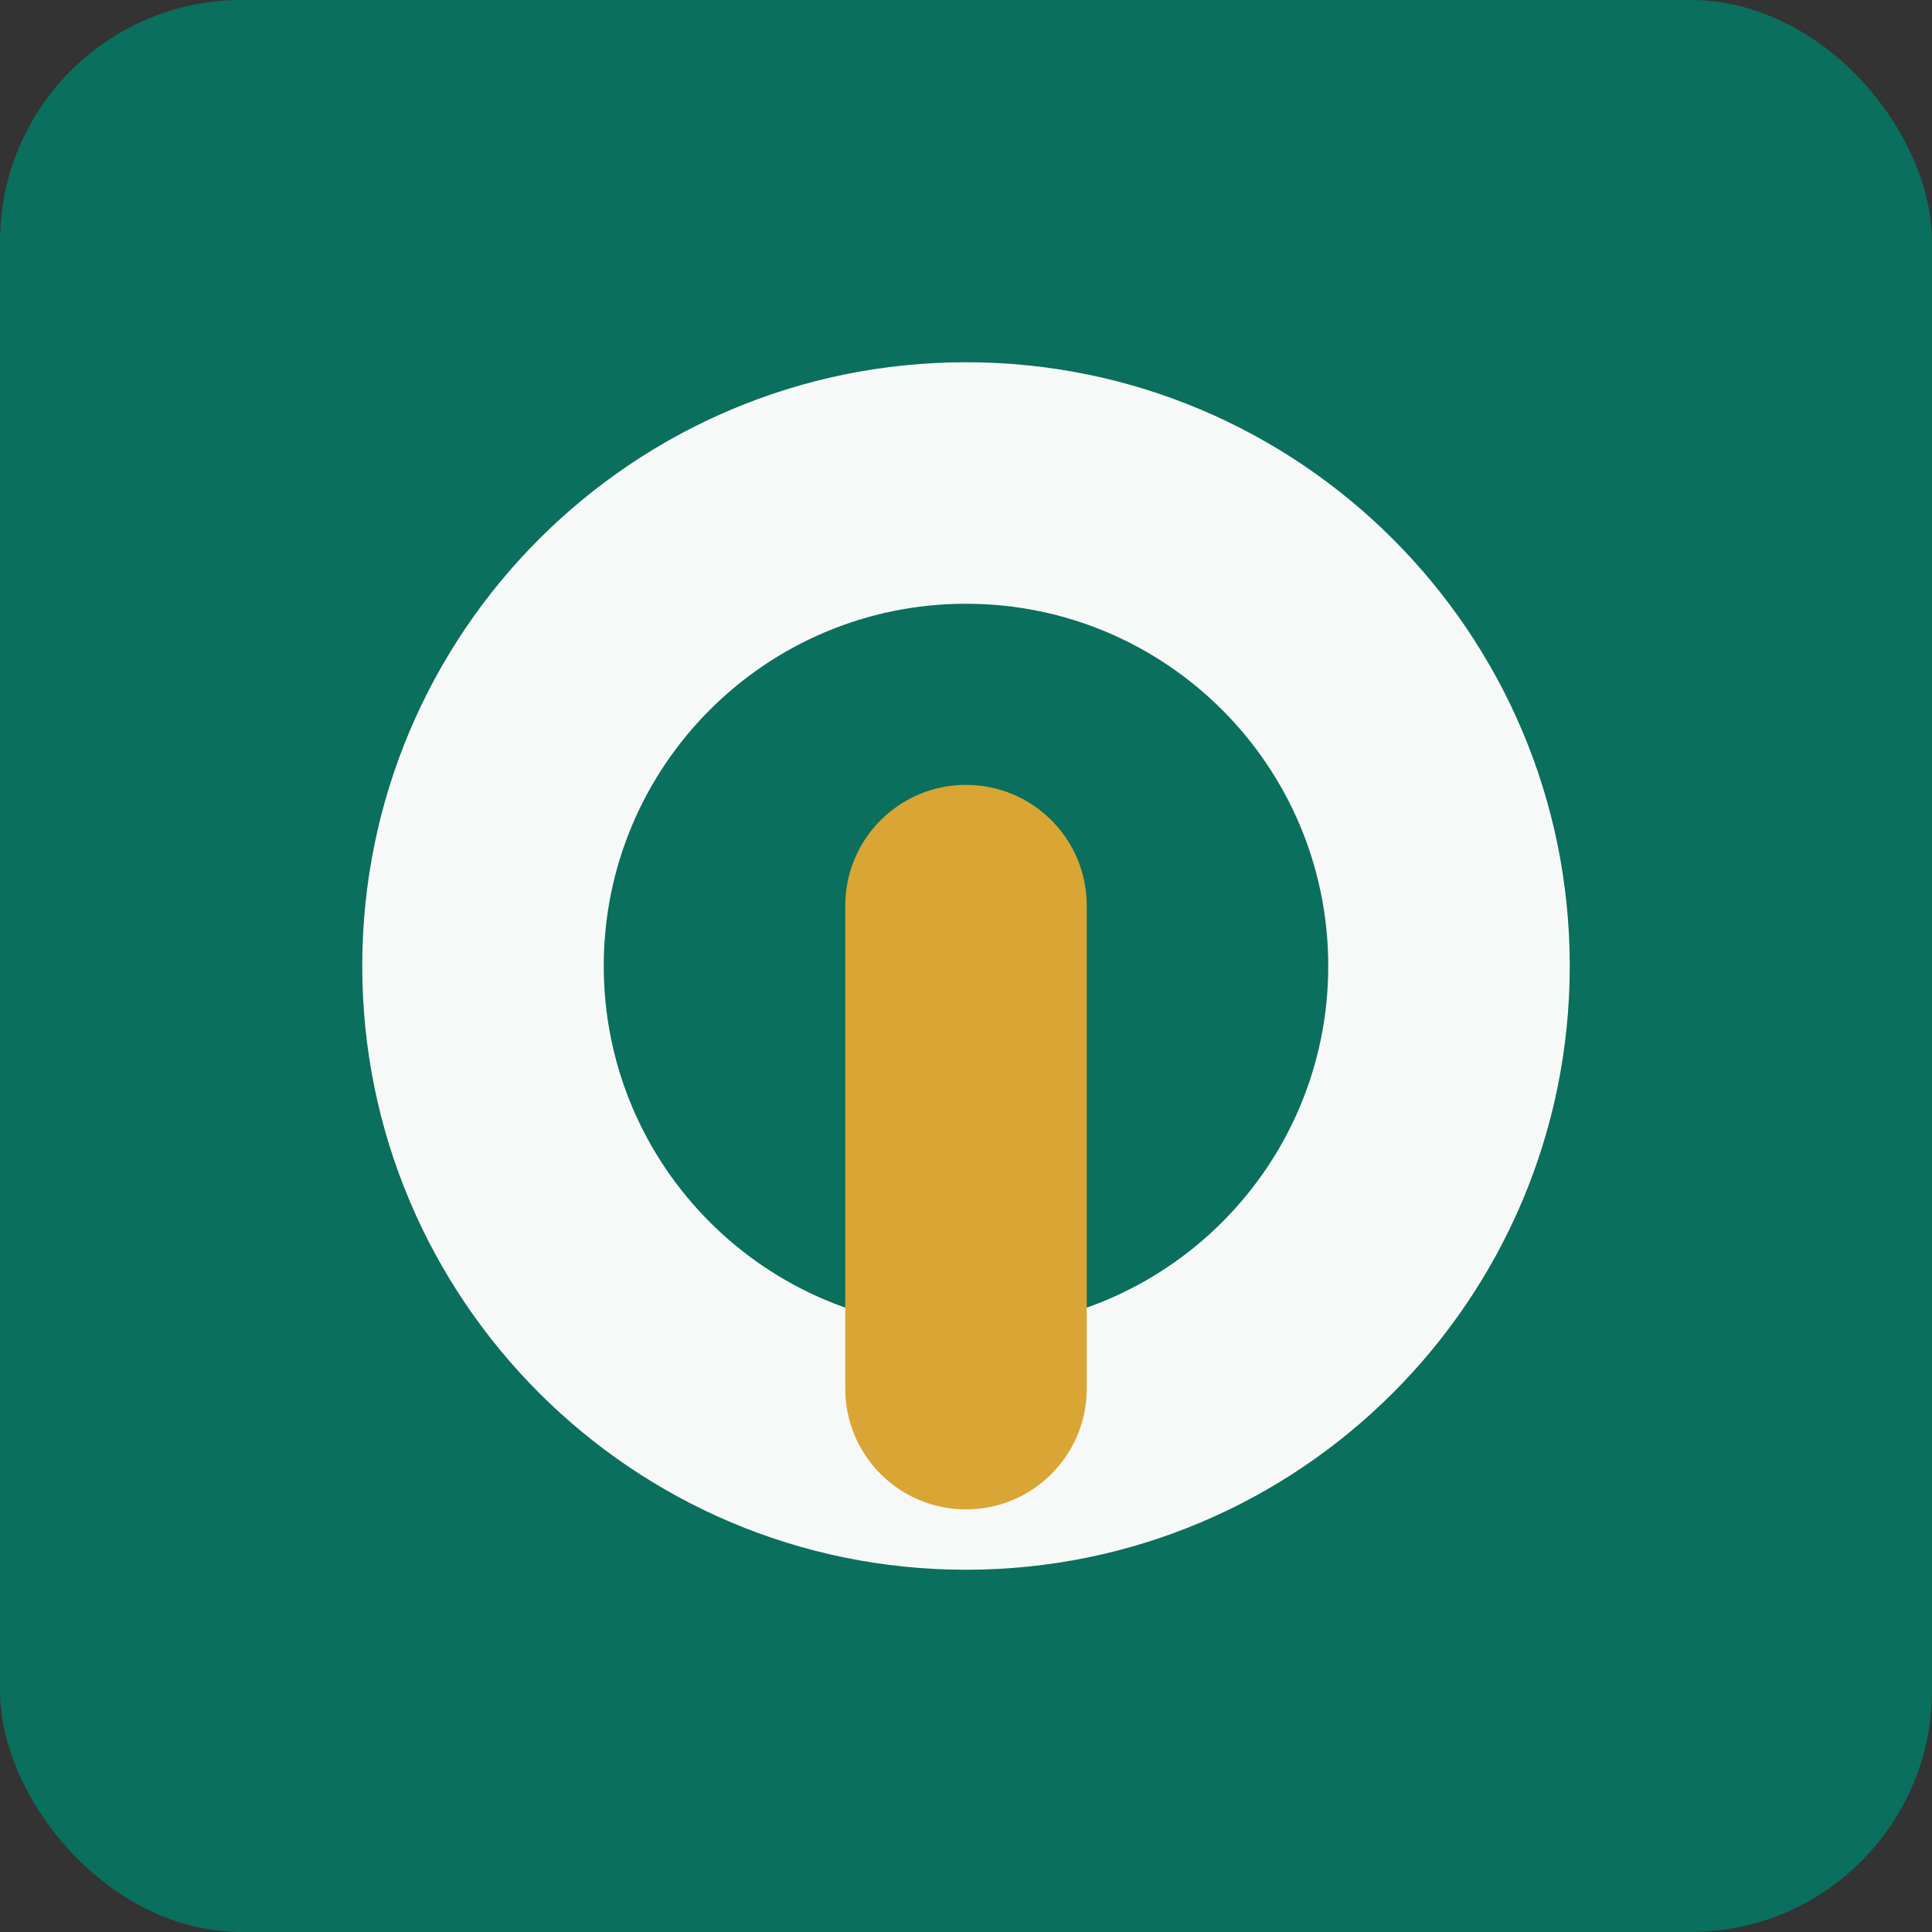 <svg width="32" height="32" viewBox="0 0 32 32" fill="none" xmlns="http://www.w3.org/2000/svg">
  <rect x="0" y="0" width="32" height="32" fill="#333333" stroke="none"/>
  <rect width="32" height="32" rx="4" fill="#0A6F5C"/>
  <path d="M16 6C10.477 6 6 10.477 6 16C6 21.523 10.477 26 16 26C21.523 26 26 21.523 26 16C26 10.477 21.523 6 16 6ZM16 22C12.686 22 10 19.314 10 16C10 12.686 12.686 10 16 10C19.314 10 22 12.686 22 16C22 19.314 19.314 22 16 22Z" fill="#F7F9F8"/>
  <path d="M16 13C14.895 13 14 13.895 14 15V23C14 24.105 14.895 25 16 25C17.105 25 18 24.105 18 23V15C18 13.895 17.105 13 16 13Z" fill="#D9A534"/>
</svg>